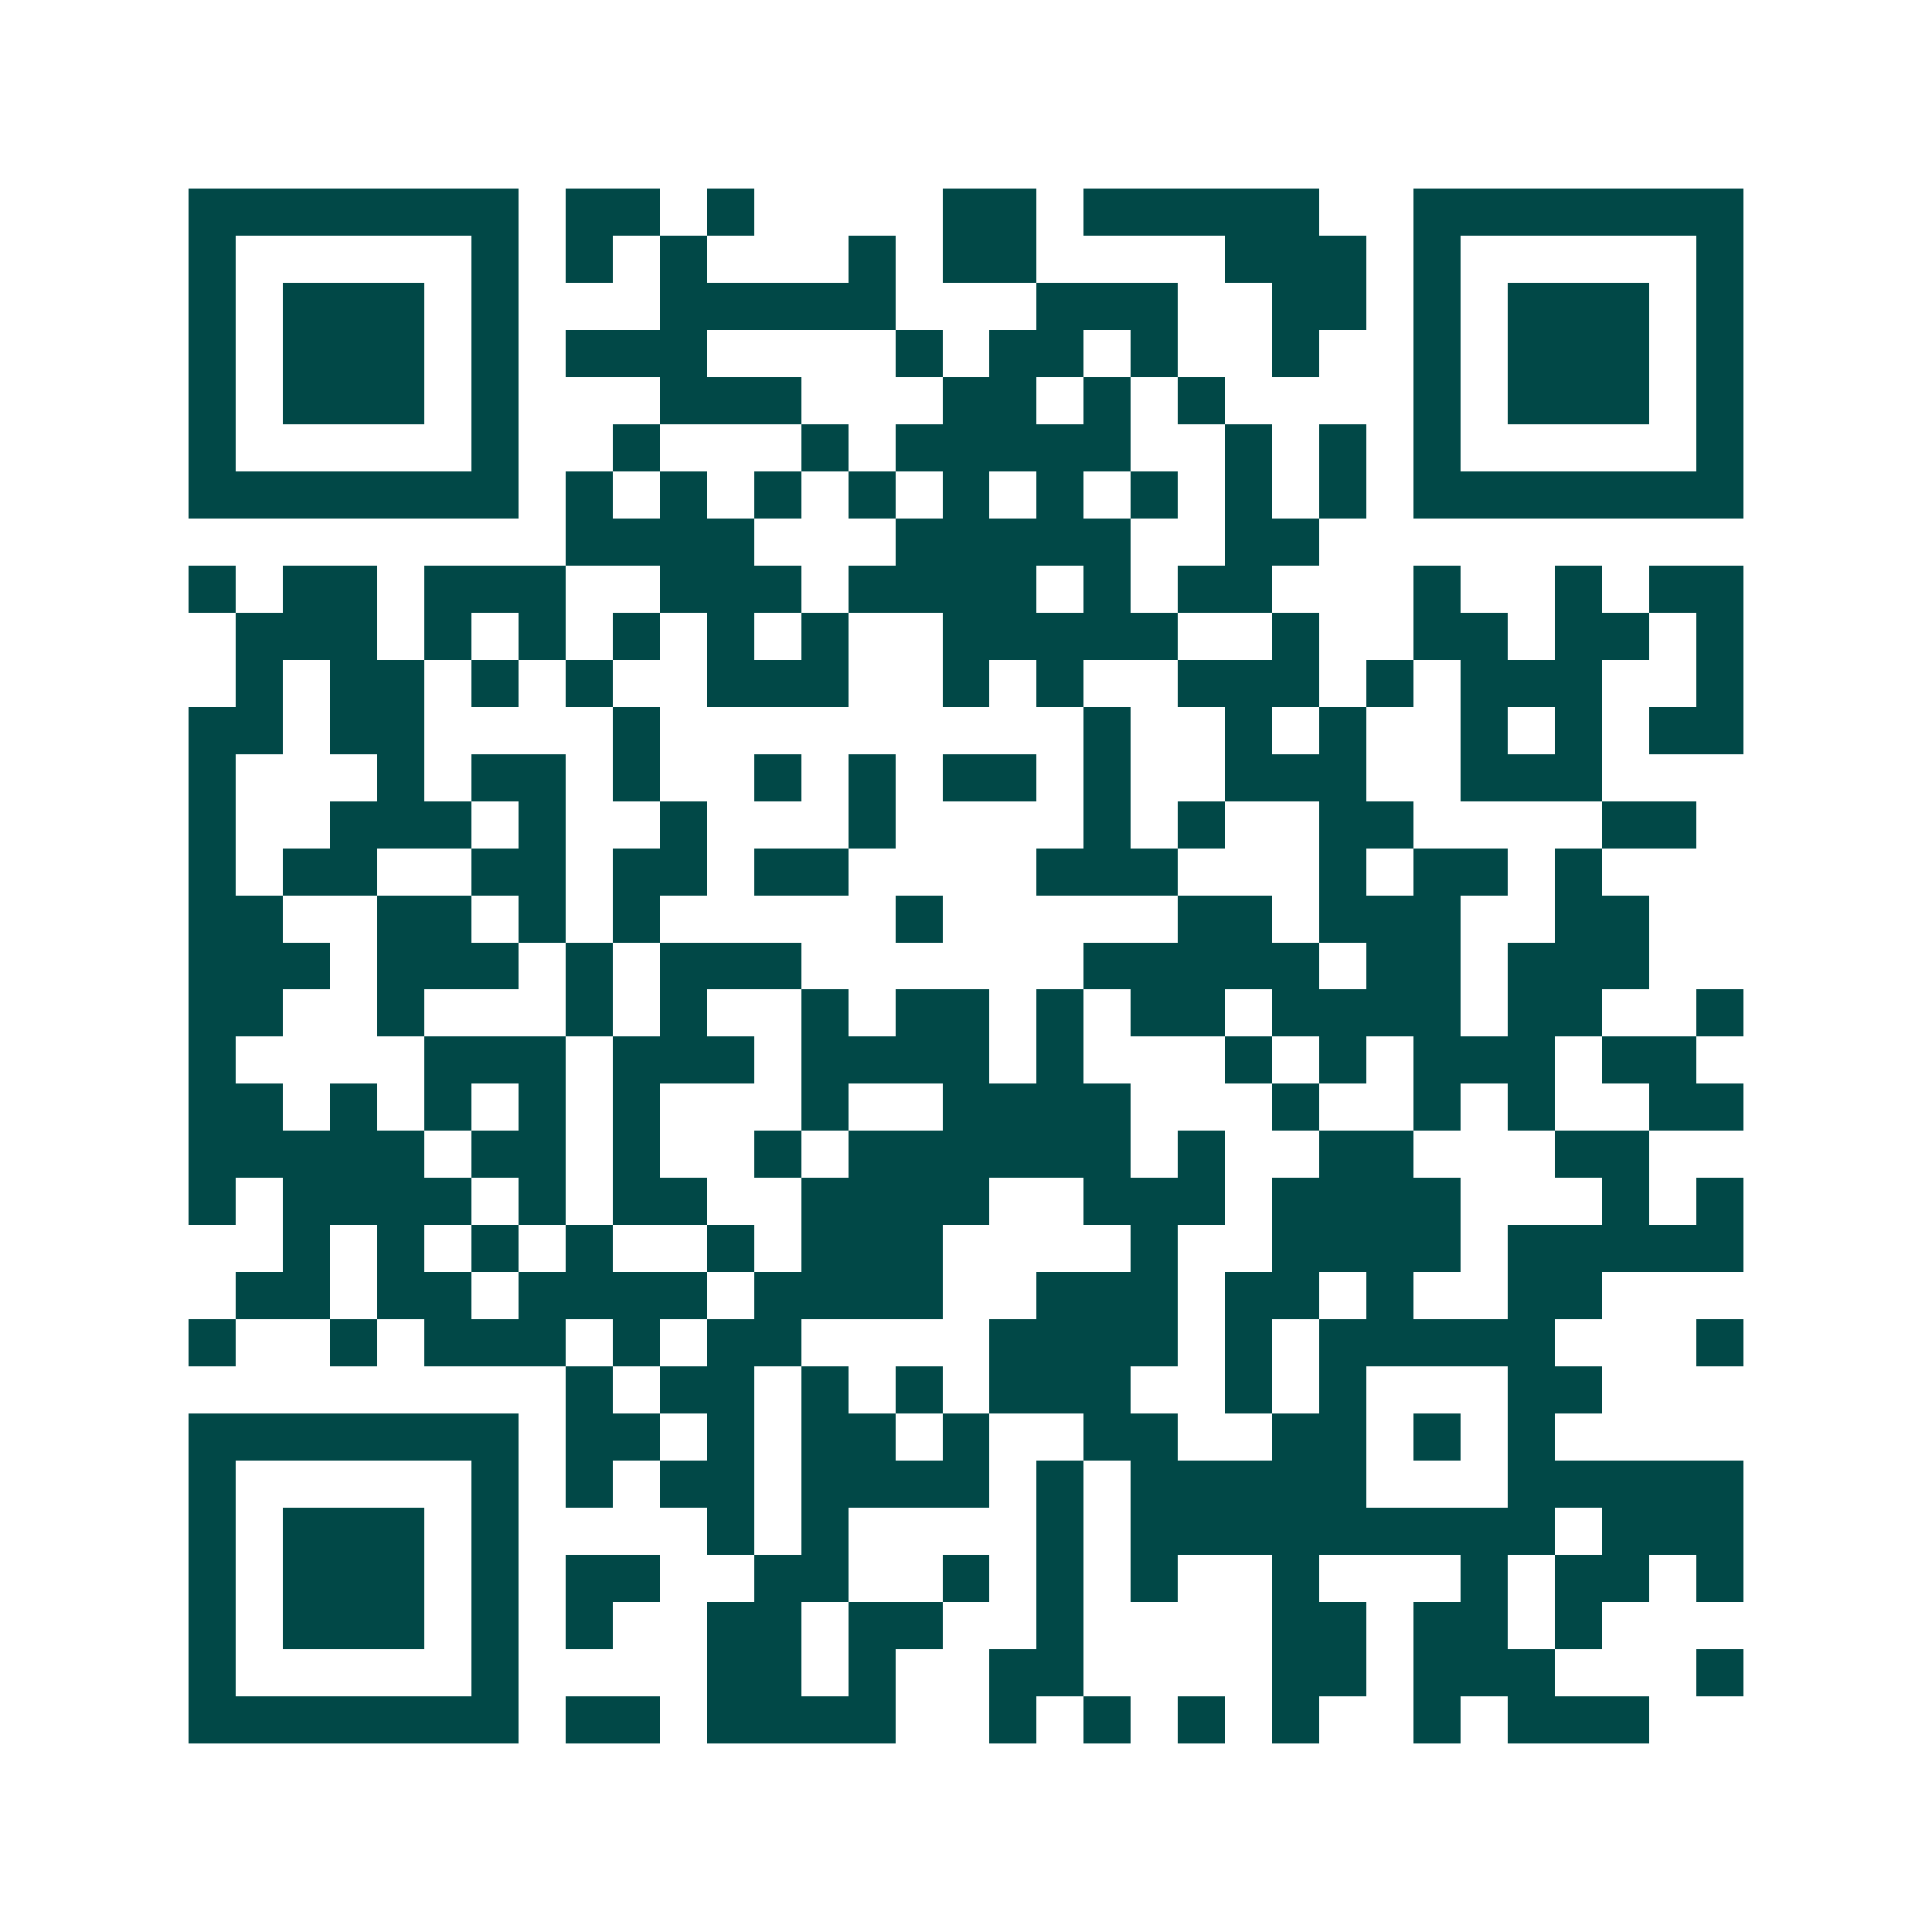 <svg xmlns="http://www.w3.org/2000/svg" width="200" height="200" viewBox="0 0 41 41" shape-rendering="crispEdges"><path fill="#ffffff" d="M0 0h41v41H0z"/><path stroke="#014847" d="M4 4.5h7m1 0h2m1 0h1m4 0h2m1 0h5m2 0h7M4 5.5h1m5 0h1m1 0h1m1 0h1m3 0h1m1 0h2m4 0h3m1 0h1m5 0h1M4 6.5h1m1 0h3m1 0h1m3 0h5m3 0h3m2 0h2m1 0h1m1 0h3m1 0h1M4 7.5h1m1 0h3m1 0h1m1 0h3m4 0h1m1 0h2m1 0h1m2 0h1m2 0h1m1 0h3m1 0h1M4 8.5h1m1 0h3m1 0h1m3 0h3m3 0h2m1 0h1m1 0h1m4 0h1m1 0h3m1 0h1M4 9.5h1m5 0h1m2 0h1m3 0h1m1 0h5m2 0h1m1 0h1m1 0h1m5 0h1M4 10.5h7m1 0h1m1 0h1m1 0h1m1 0h1m1 0h1m1 0h1m1 0h1m1 0h1m1 0h1m1 0h7M12 11.5h4m3 0h5m2 0h2M4 12.5h1m1 0h2m1 0h3m2 0h3m1 0h4m1 0h1m1 0h2m3 0h1m2 0h1m1 0h2M5 13.5h3m1 0h1m1 0h1m1 0h1m1 0h1m1 0h1m2 0h5m2 0h1m2 0h2m1 0h2m1 0h1M5 14.5h1m1 0h2m1 0h1m1 0h1m2 0h3m2 0h1m1 0h1m2 0h3m1 0h1m1 0h3m2 0h1M4 15.5h2m1 0h2m4 0h1m9 0h1m2 0h1m1 0h1m2 0h1m1 0h1m1 0h2M4 16.5h1m3 0h1m1 0h2m1 0h1m2 0h1m1 0h1m1 0h2m1 0h1m2 0h3m2 0h3M4 17.5h1m2 0h3m1 0h1m2 0h1m3 0h1m4 0h1m1 0h1m2 0h2m4 0h2M4 18.5h1m1 0h2m2 0h2m1 0h2m1 0h2m4 0h3m3 0h1m1 0h2m1 0h1M4 19.5h2m2 0h2m1 0h1m1 0h1m5 0h1m5 0h2m1 0h3m2 0h2M4 20.5h3m1 0h3m1 0h1m1 0h3m6 0h5m1 0h2m1 0h3M4 21.5h2m2 0h1m3 0h1m1 0h1m2 0h1m1 0h2m1 0h1m1 0h2m1 0h4m1 0h2m2 0h1M4 22.5h1m4 0h3m1 0h3m1 0h4m1 0h1m3 0h1m1 0h1m1 0h3m1 0h2M4 23.5h2m1 0h1m1 0h1m1 0h1m1 0h1m3 0h1m2 0h4m3 0h1m2 0h1m1 0h1m2 0h2M4 24.5h5m1 0h2m1 0h1m2 0h1m1 0h6m1 0h1m2 0h2m3 0h2M4 25.5h1m1 0h4m1 0h1m1 0h2m2 0h4m2 0h3m1 0h4m3 0h1m1 0h1M6 26.5h1m1 0h1m1 0h1m1 0h1m2 0h1m1 0h3m4 0h1m2 0h4m1 0h5M5 27.5h2m1 0h2m1 0h4m1 0h4m2 0h3m1 0h2m1 0h1m2 0h2M4 28.5h1m2 0h1m1 0h3m1 0h1m1 0h2m4 0h4m1 0h1m1 0h5m3 0h1M12 29.5h1m1 0h2m1 0h1m1 0h1m1 0h3m2 0h1m1 0h1m3 0h2M4 30.5h7m1 0h2m1 0h1m1 0h2m1 0h1m2 0h2m2 0h2m1 0h1m1 0h1M4 31.5h1m5 0h1m1 0h1m1 0h2m1 0h4m1 0h1m1 0h5m3 0h5M4 32.5h1m1 0h3m1 0h1m4 0h1m1 0h1m4 0h1m1 0h9m1 0h3M4 33.5h1m1 0h3m1 0h1m1 0h2m2 0h2m2 0h1m1 0h1m1 0h1m2 0h1m3 0h1m1 0h2m1 0h1M4 34.5h1m1 0h3m1 0h1m1 0h1m2 0h2m1 0h2m2 0h1m4 0h2m1 0h2m1 0h1M4 35.5h1m5 0h1m4 0h2m1 0h1m2 0h2m4 0h2m1 0h3m3 0h1M4 36.5h7m1 0h2m1 0h4m2 0h1m1 0h1m1 0h1m1 0h1m2 0h1m1 0h3"/></svg>
